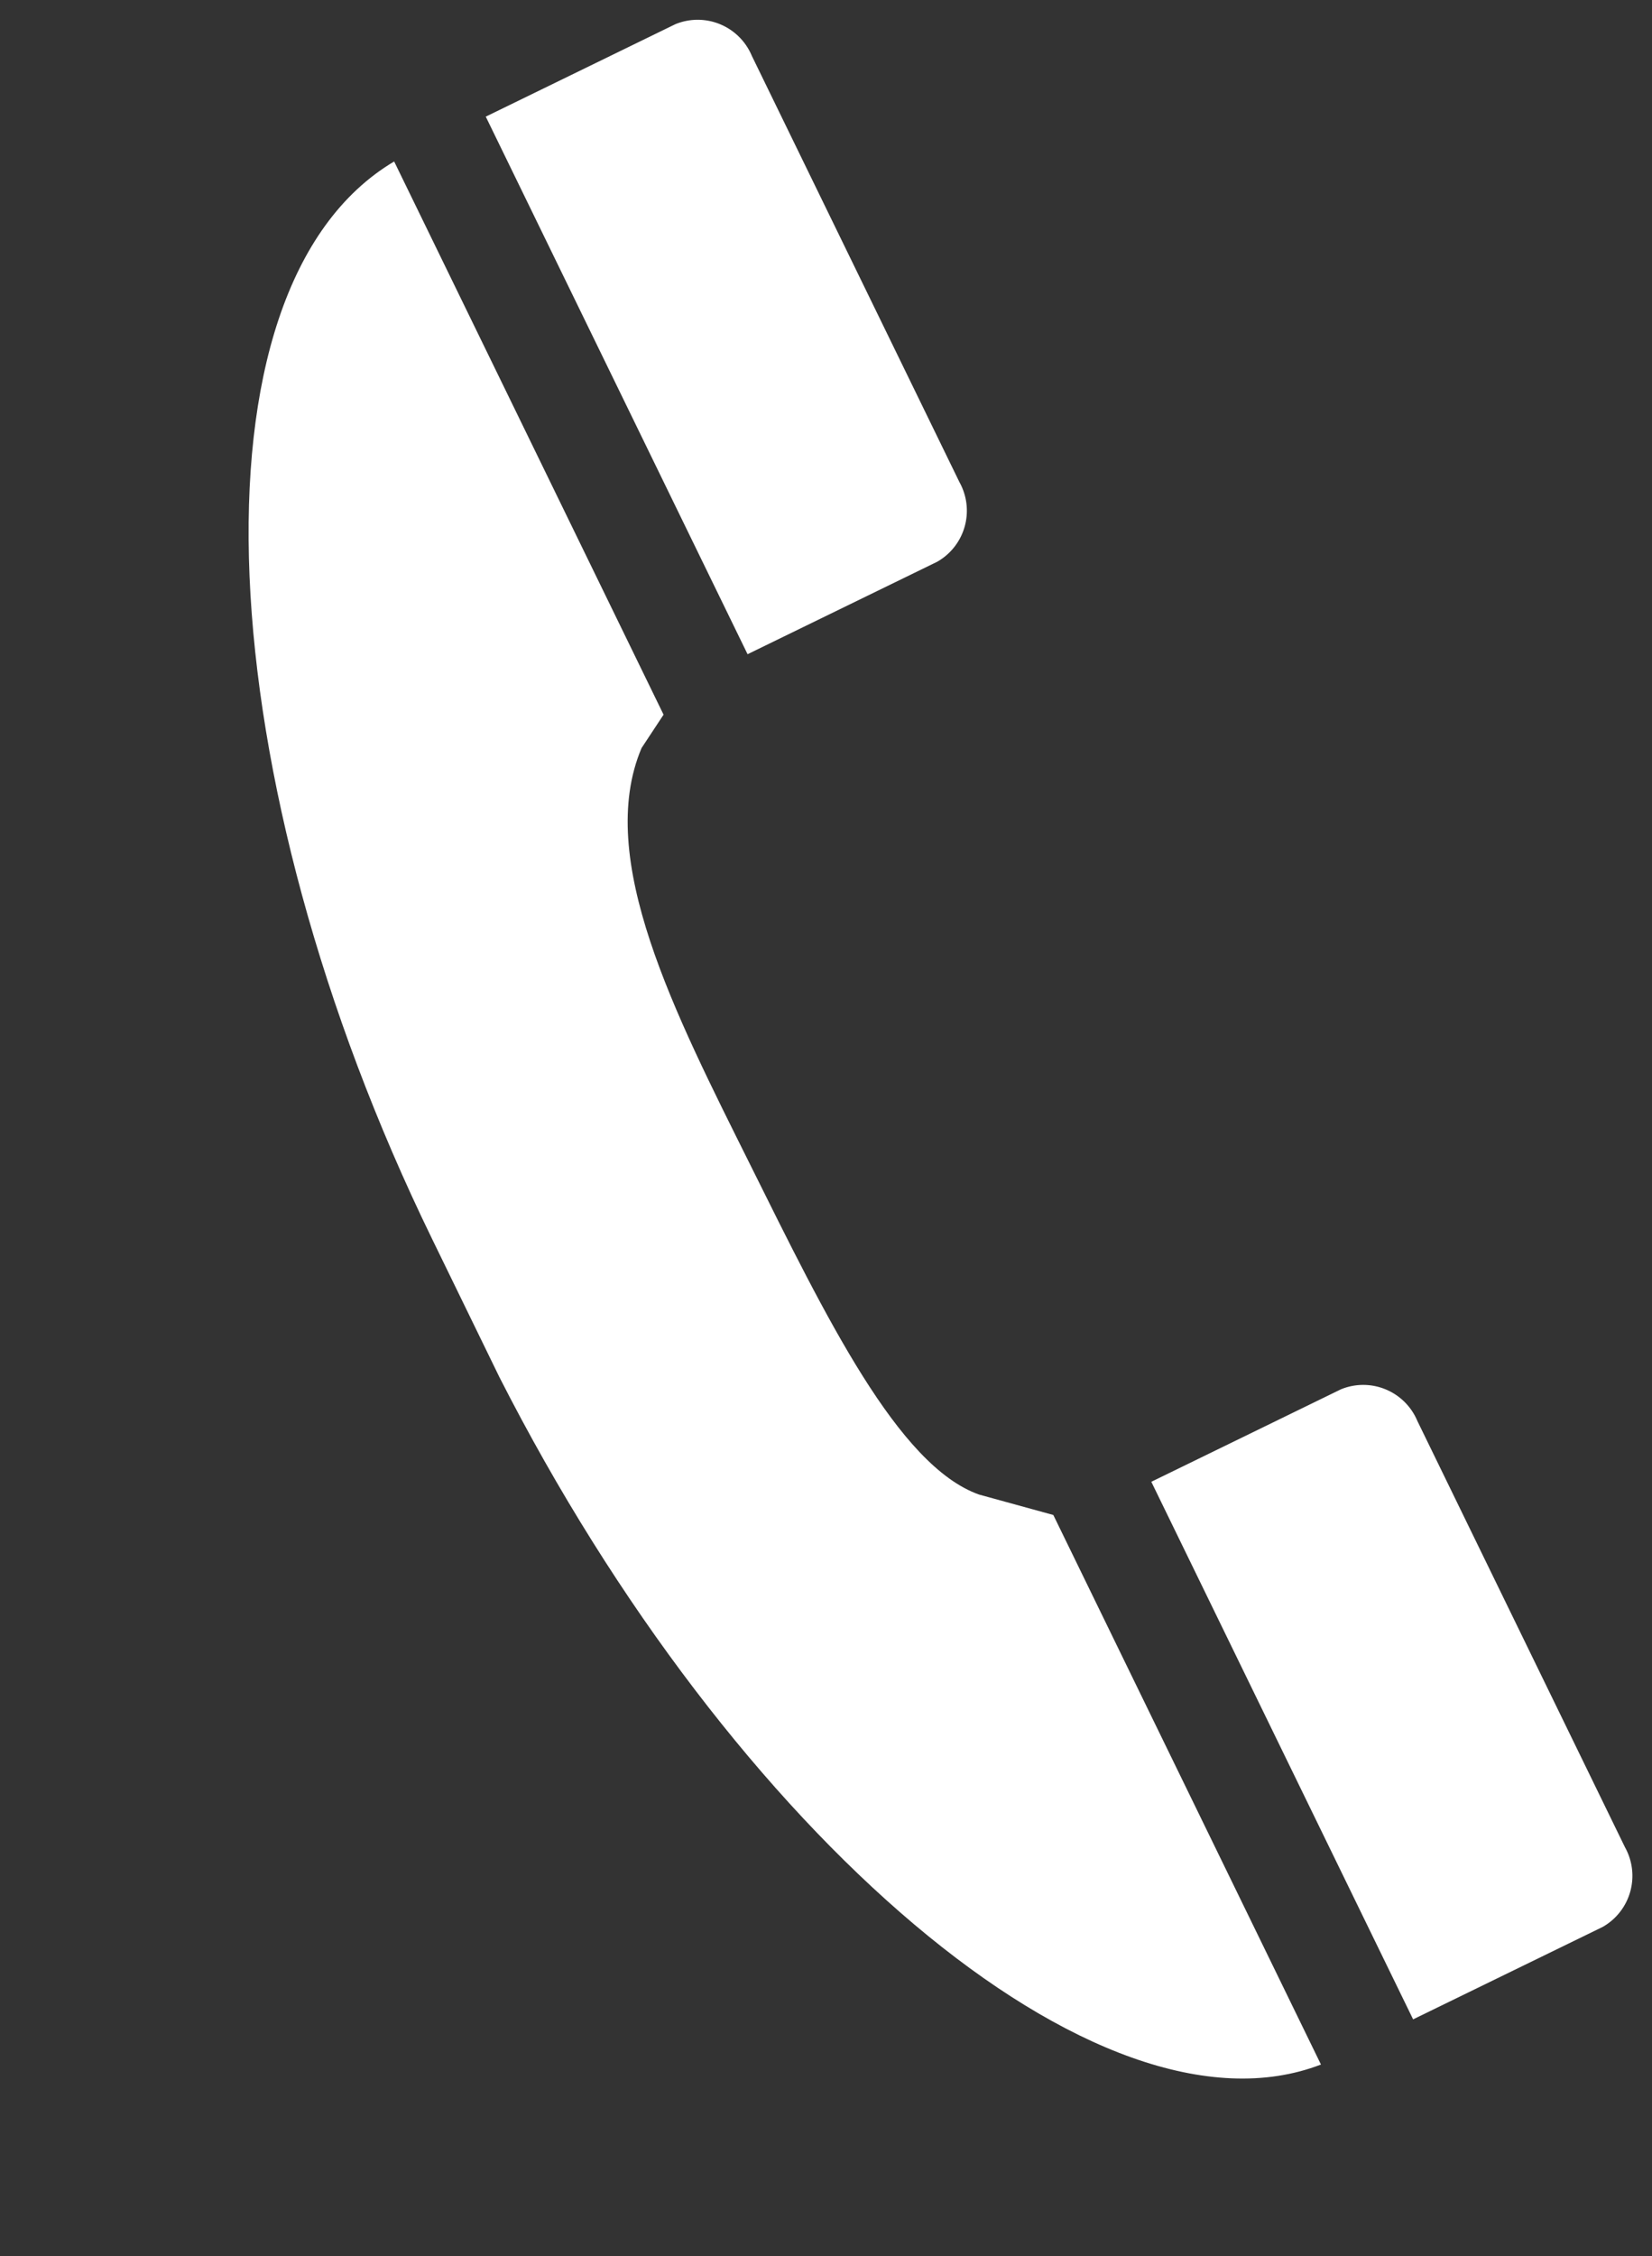 <svg xmlns="http://www.w3.org/2000/svg" width="19.982" height="27.275" viewBox="0 0 19.982 27.275">
    <rect x="0" y="0" width="19.982" height="27.275" fill="#333333" stroke="none"/>
    <g data-name="Group 79175">
        <path data-name="Path 20983" d="M25.591 5.293h-7.439l-.246-.416c-.953-1.094-3.063-1.042-5.1-1.025-2.067.017-4.058.014-4.8.741l-.616.7H0C.246 2.428 5.616.109 11.822 0h1.872c6.133 0 11.65 2.3 11.897 5.293z" transform="rotate(-115.98 14.135 10.131)" style="fill:#fff"/>
        <path data-name="Path 20984" d="M6.481 3.215H.748A.71.71 0 0 1 0 2.551V0h7.229v2.551a.71.71 0 0 1-.748.664" transform="rotate(-115.98 16.176 6.863)" style="fill:#fff"/>
        <path data-name="Path 20985" d="M6.481 3.215H.748A.71.71 0 0 1 0 2.551V0h7.229v2.551a.71.71 0 0 1-.748.664" transform="rotate(-115.98 6.993 1.128)" style="fill:#fff"/>
    </g>
</svg>
